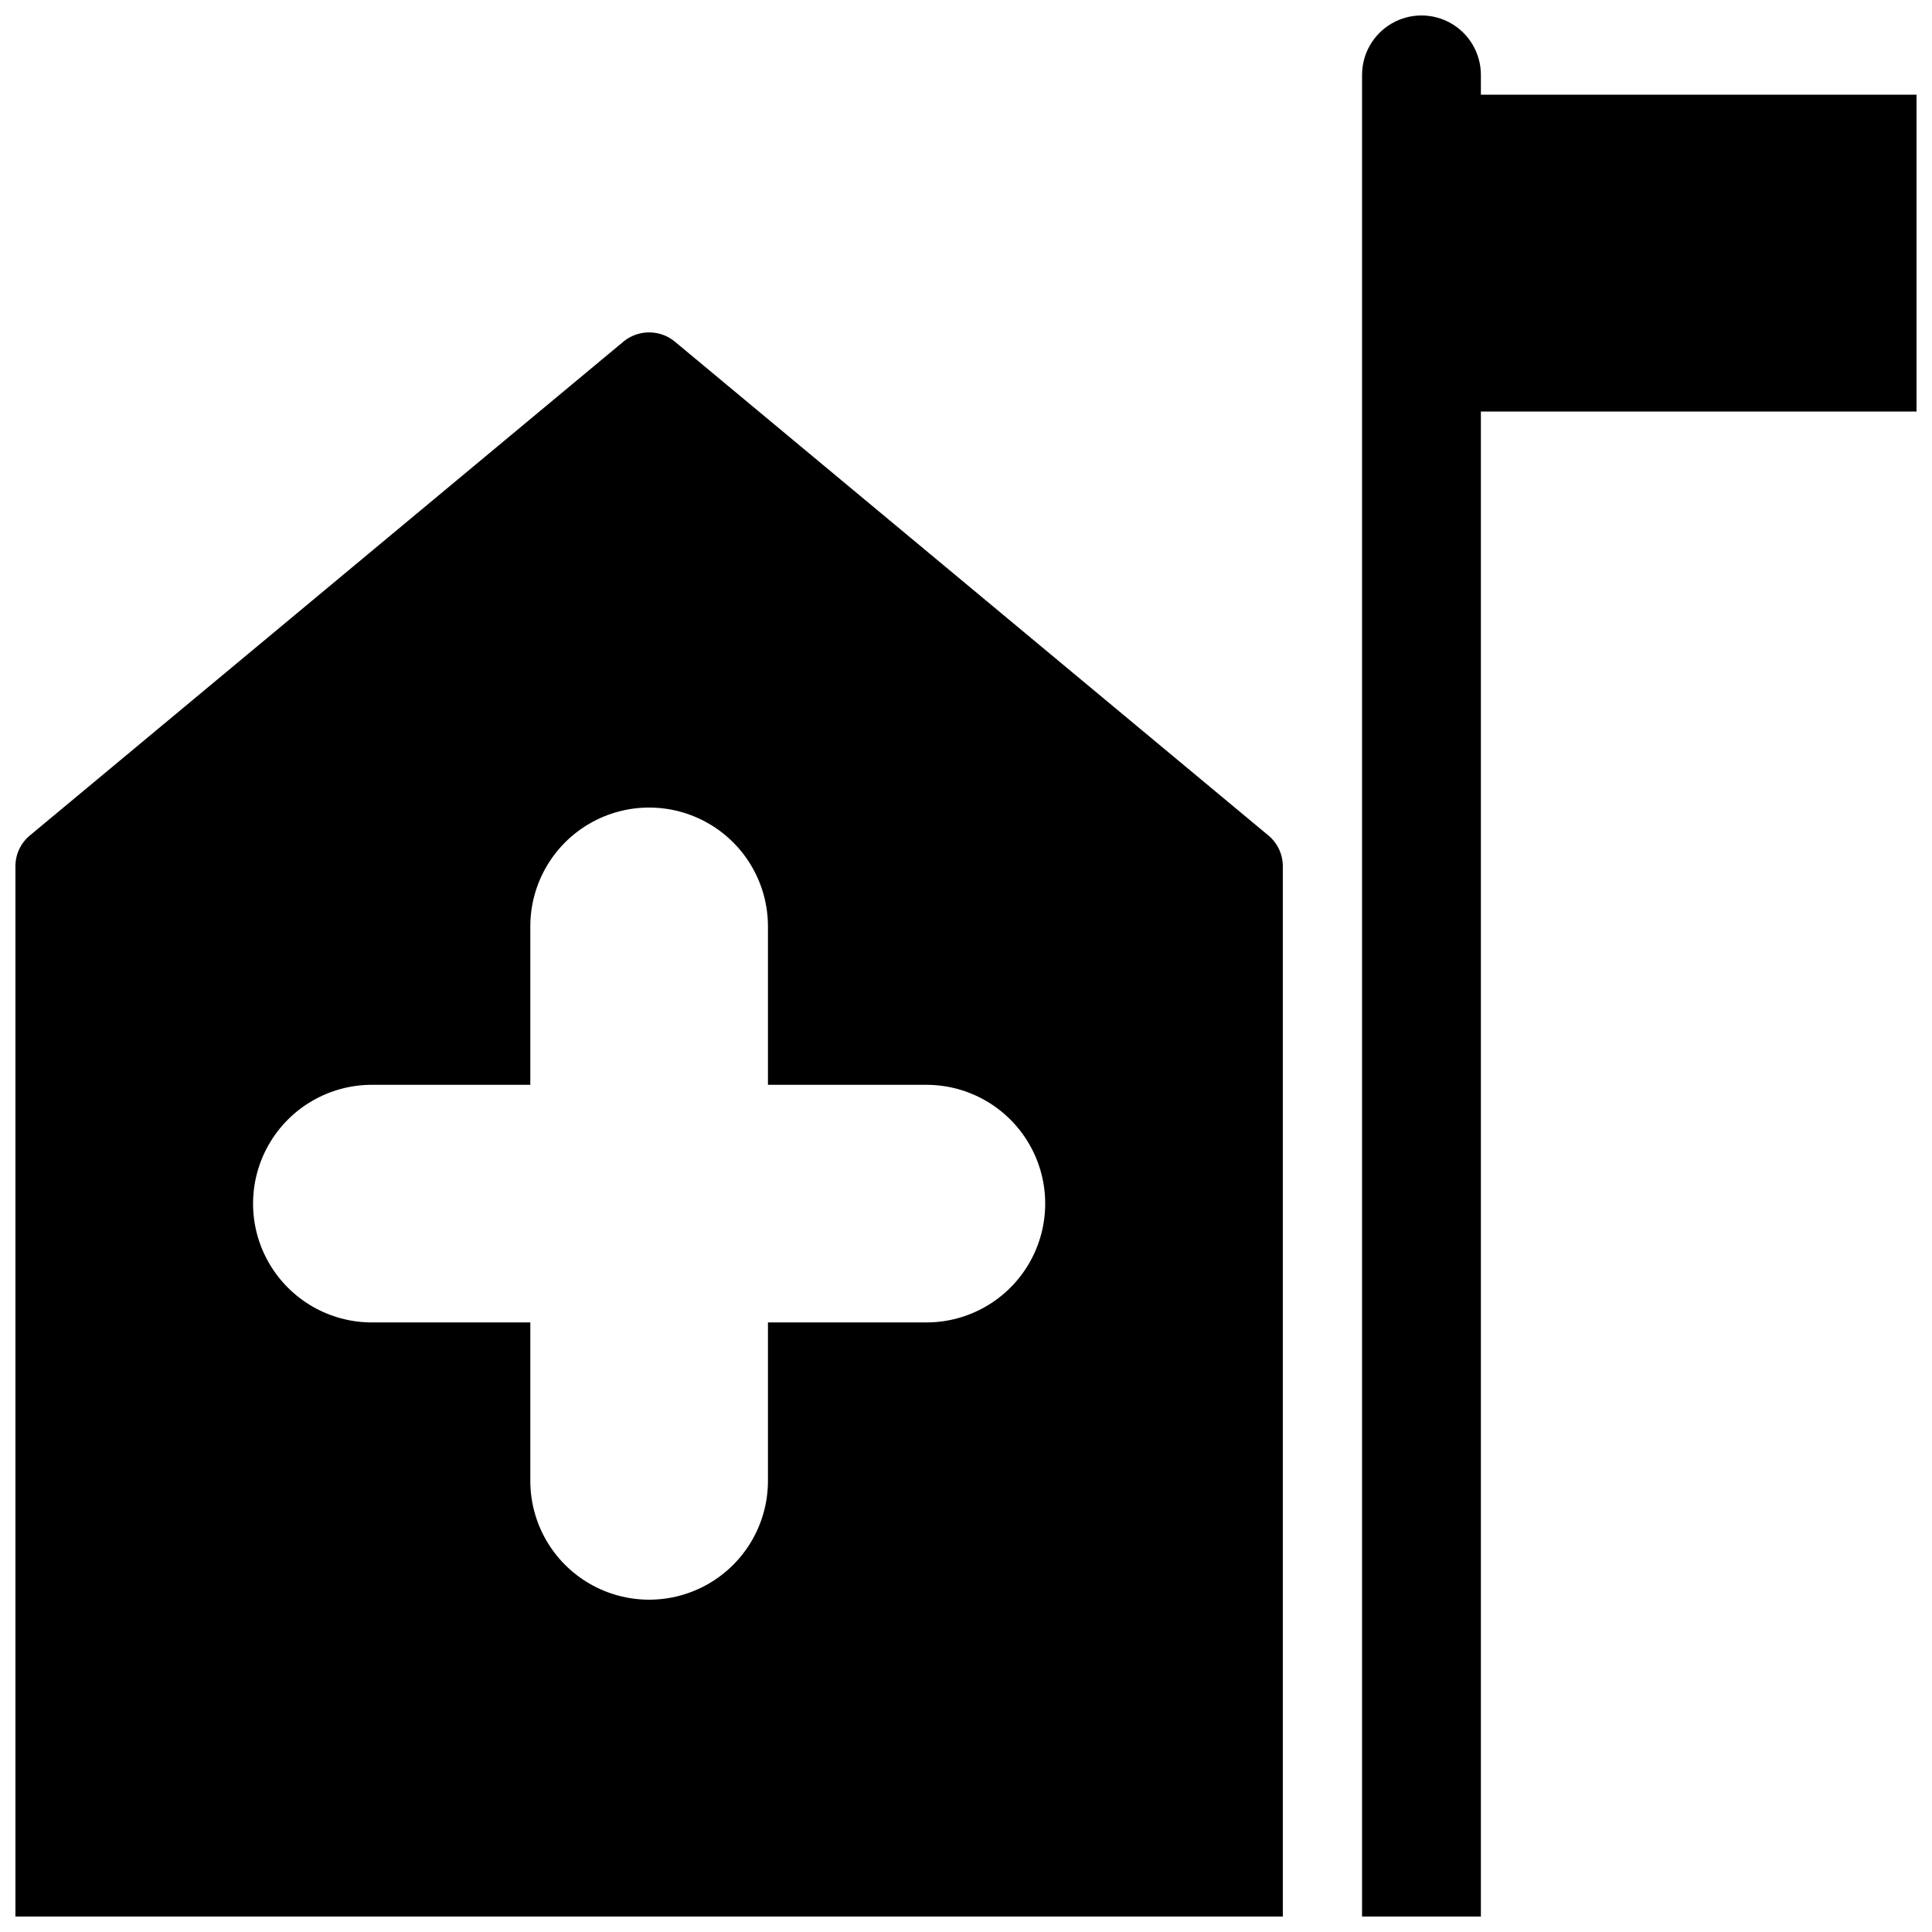 <?xml version="1.0" encoding="UTF-8"?>
<!-- Uploaded to: SVG Repo, www.svgrepo.com, Generator: SVG Repo Mixer Tools -->
<svg width="800px" height="800px" version="1.1" viewBox="144 144 512 512" xmlns="http://www.w3.org/2000/svg">
 <defs>
  <clipPath id="b">
   <path d="m148.09 232h335.91v419.9h-335.91z"/>
  </clipPath>
  <clipPath id="a">
   <path d="m504 148.09h147.9v503.81h-147.9z"/>
  </clipPath>
 </defs>
 <g>
  <g clip-path="url(#b)">
   <path d="m322.64 234.37c-3.883-3.043-9.344-3.043-13.227 0l-157.44 130.99c-2.457 2.008-3.883 5.012-3.883 8.184v278.36h335.87v-278.36c0-3.172-1.426-6.176-3.883-8.184zm66.859 260.09h-41.984v41.984c0 11.25-6.004 21.645-15.746 27.27-9.742 5.625-21.746 5.625-31.488 0-9.742-5.625-15.742-16.02-15.742-27.27v-41.984h-41.984c-11.25 0-21.645-6-27.27-15.742s-5.625-21.746 0-31.488c5.625-9.742 16.02-15.742 27.27-15.742h41.984v-41.984c0-11.25 6-21.645 15.742-27.27 9.742-5.625 21.746-5.625 31.488 0 9.742 5.625 15.746 16.02 15.746 27.27v41.984h41.984c11.25 0 21.645 6 27.27 15.742 5.625 9.742 5.625 21.746 0 31.488s-16.02 15.742-27.27 15.742z"/>
  </g>
  <g clip-path="url(#a)">
   <path d="m536.45 169.09v-5.25c0-5.621-3-10.82-7.871-13.633-4.871-2.812-10.871-2.812-15.742 0-4.871 2.812-7.875 8.012-7.875 13.633v488.07h31.488v-398.85h115.46v-83.969z"/>
  </g>
 </g>
</svg>